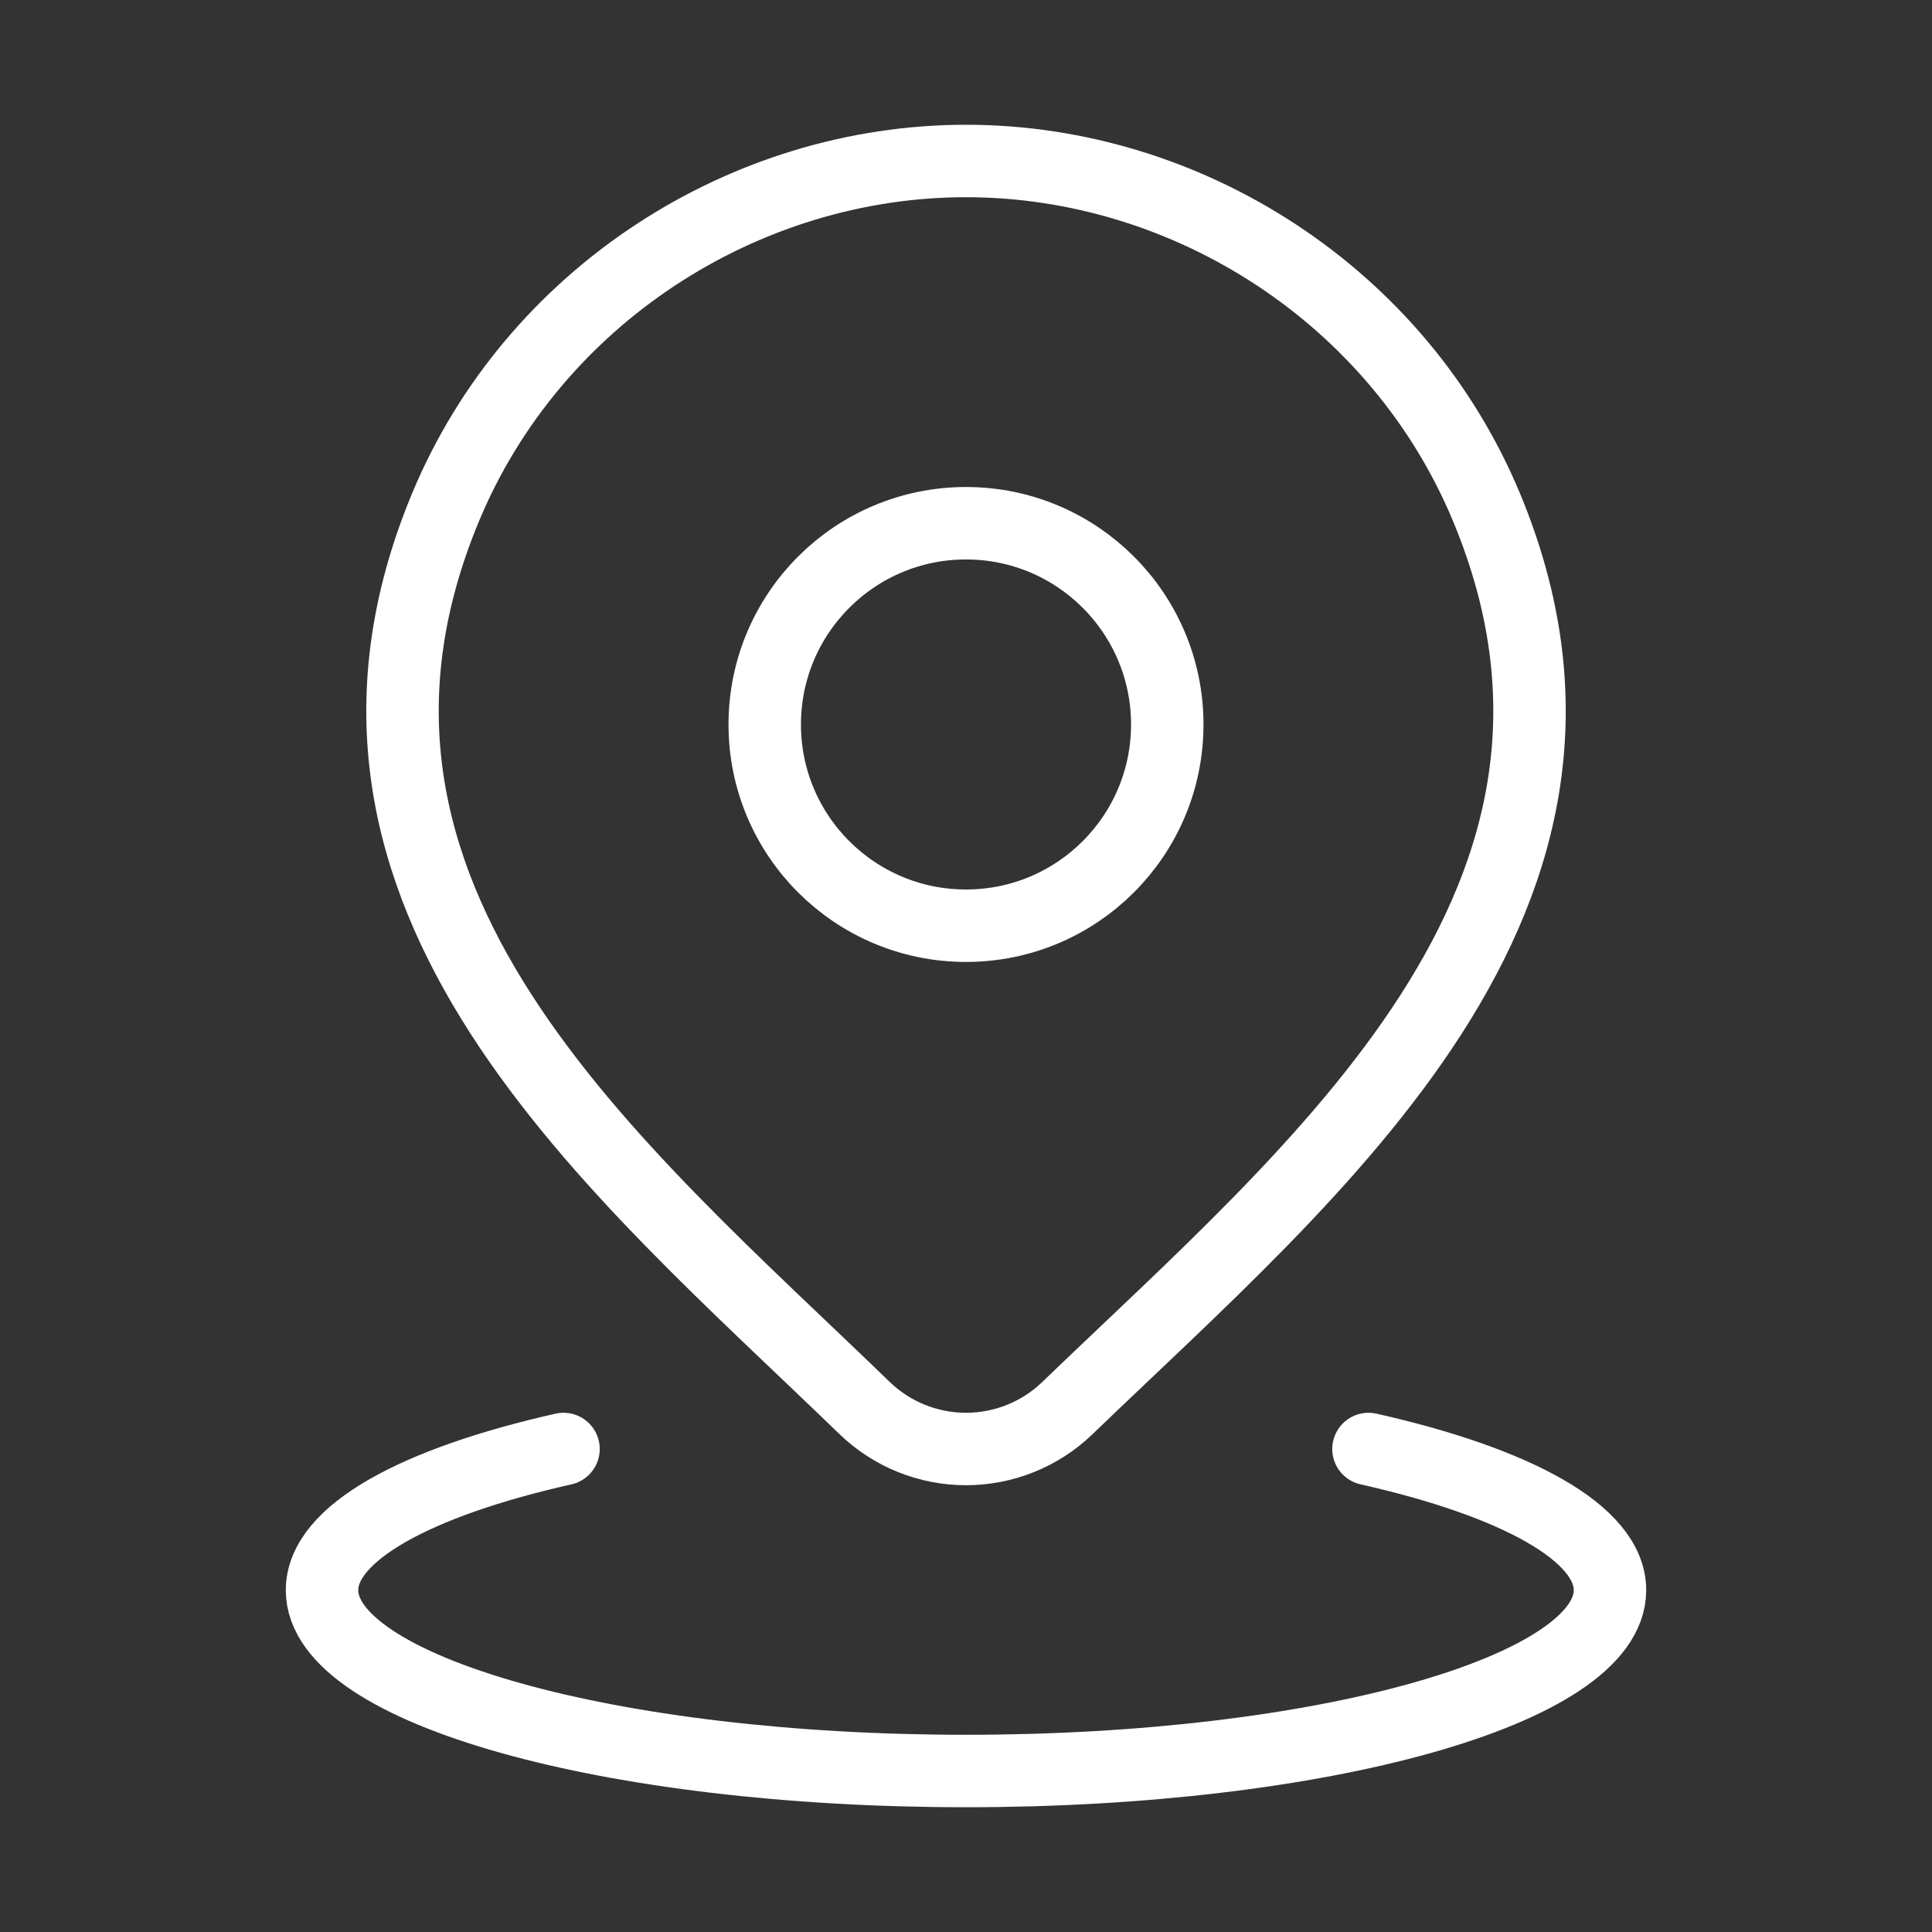 <svg width="40" height="40" viewBox="0 0 40 40" fill="none" xmlns="http://www.w3.org/2000/svg">
<rect x="0" y="0" width="40" height="40" fill="#333333" stroke="none"/>
<path d="M11.667 30C8.618 30.686 6.667 31.741 6.667 32.923C6.667 34.99 12.636 36.667 20 36.667C27.364 36.667 33.333 34.99 33.333 32.923C33.333 31.741 31.381 30.686 28.333 30" stroke="white" stroke-width="1.5" stroke-linecap="round"/>
<path d="M24.167 15C24.167 17.301 22.301 19.166 20 19.166C17.699 19.166 15.833 17.301 15.833 15C15.833 12.698 17.699 10.833 20 10.833C22.301 10.833 24.167 12.698 24.167 15Z" stroke="white" stroke-width="1.5"/>
<path d="M22.096 29.156C21.534 29.697 20.782 30 20 30C19.218 30 18.467 29.697 17.905 29.156C12.757 24.168 5.859 18.596 9.223 10.506C11.042 6.132 15.408 3.333 20 3.333C24.592 3.333 28.959 6.132 30.778 10.506C34.138 18.585 27.256 24.185 22.096 29.156Z" stroke="white" stroke-width="1.5"/>
</svg>
